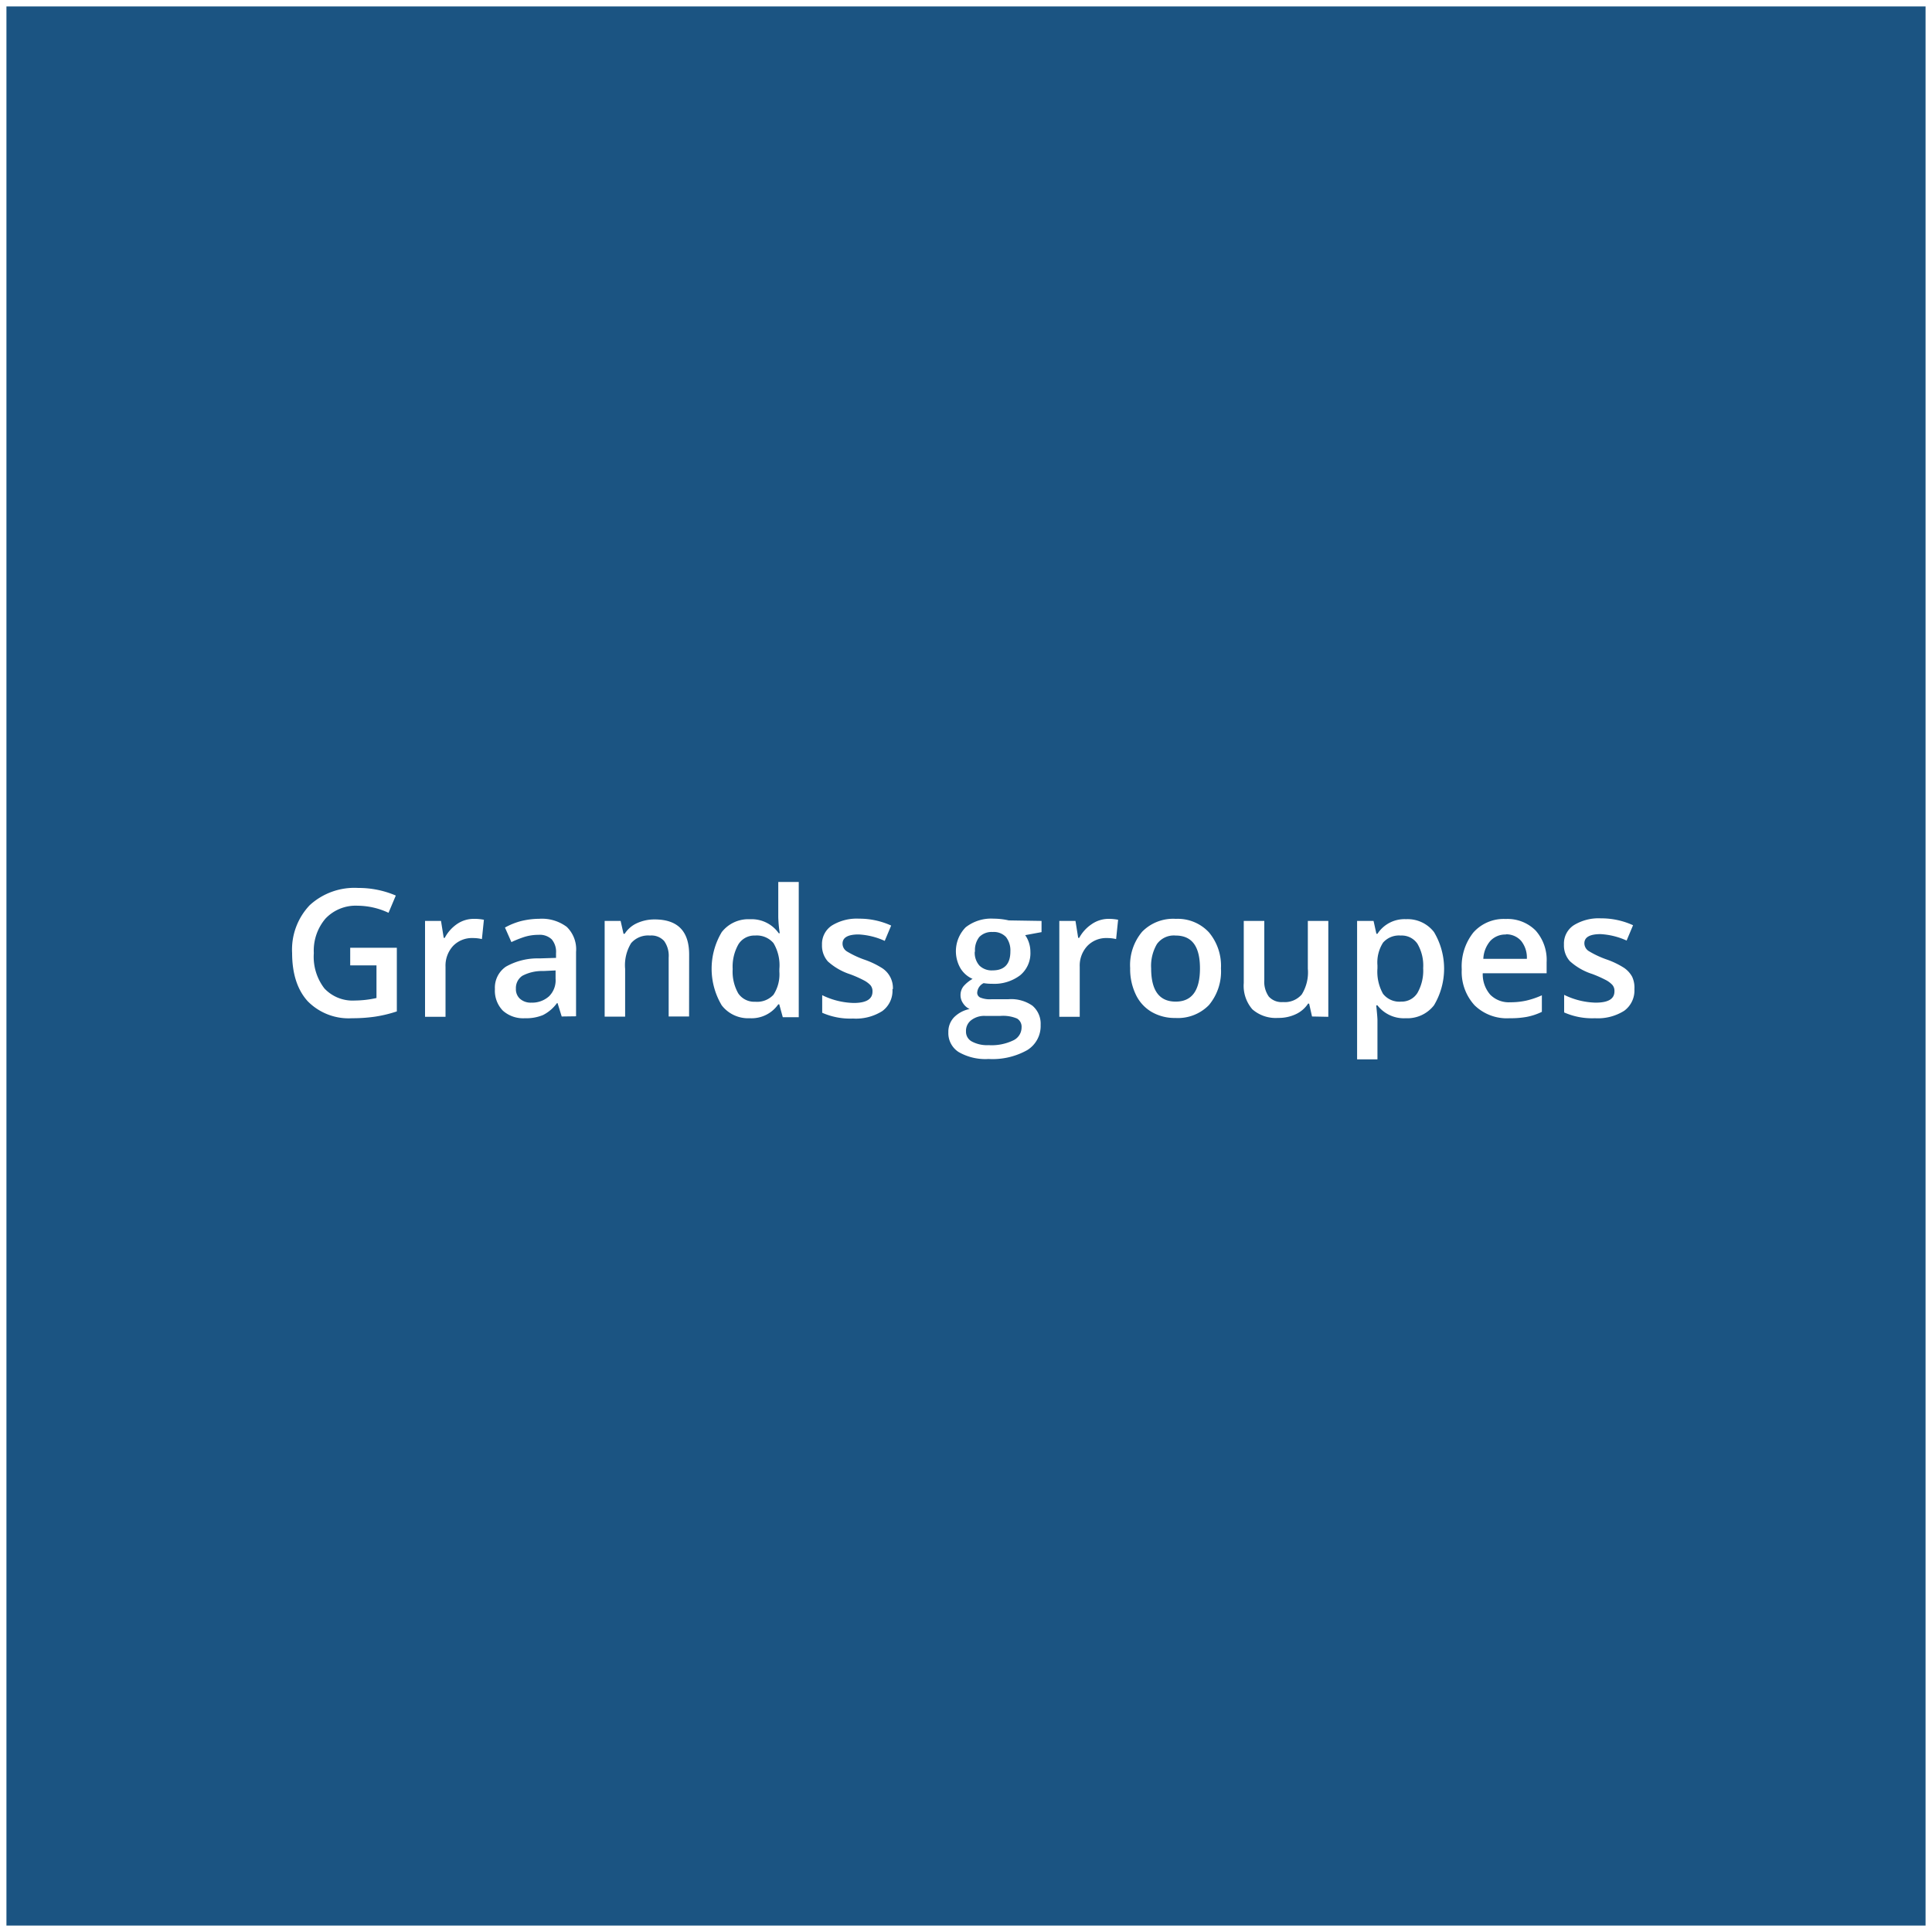 <svg xmlns="http://www.w3.org/2000/svg" width="300" height="300" viewBox="0 0 300 300"><rect x="0" y="0" width="300" height="300" fill="#808080" stroke="none"/><title>04</title><rect x="0.5" y="0.5" width="299" height="299" fill="#1b5482"/><path d="M299,1V299H1V1H299m1-1H0V300H300V0Z" fill="#fff"/><path d="M54.38,147.17h7.24v9.88a20.26,20.26,0,0,1-3.41.82,24.38,24.38,0,0,1-3.53.24,8.91,8.91,0,0,1-6.9-2.64q-2.41-2.66-2.42-7.47a10,10,0,0,1,2.73-7.44,10.27,10.27,0,0,1,7.53-2.68,14.65,14.65,0,0,1,5.84,1.18l-1.13,2.68a11.44,11.44,0,0,0-4.79-1.1,6.45,6.45,0,0,0-5,2A7.66,7.66,0,0,0,48.73,148a8.06,8.06,0,0,0,1.64,5.48,6,6,0,0,0,4.75,1.88,15.67,15.67,0,0,0,3.34-.39v-5.07H54.38Z" fill="#fff"/><path d="M73.56,142.68a7.57,7.57,0,0,1,1.58.14l-.31,3a5.89,5.89,0,0,0-1.4-.16,4.07,4.07,0,0,0-3.08,1.23,4.51,4.51,0,0,0-1.17,3.22v7.78H66V143h2.48l.42,2.63h.16A6,6,0,0,1,71,143.46,4.58,4.58,0,0,1,73.56,142.68Z" fill="#fff"/><path d="M87.22,157.84l-.64-2.07h-.1a6.08,6.08,0,0,1-2.17,1.85,6.82,6.82,0,0,1-2.8.49,4.73,4.73,0,0,1-3.43-1.18,4.44,4.44,0,0,1-1.23-3.35,3.94,3.94,0,0,1,1.71-3.48,10,10,0,0,1,5.21-1.28l2.57-.08V148a3,3,0,0,0-.67-2.14,2.7,2.7,0,0,0-2.06-.7,7.33,7.33,0,0,0-2.2.33,17,17,0,0,0-2,.8l-1-2.26A10.71,10.71,0,0,1,81,143a12.22,12.22,0,0,1,2.72-.33A6.46,6.46,0,0,1,88,143.92a4.84,4.84,0,0,1,1.45,3.89v10Zm-4.72-2.15a3.92,3.92,0,0,0,2.77-1,3.48,3.48,0,0,0,1-2.7v-1.3l-1.91.09a6.56,6.56,0,0,0-3.25.74,2.28,2.28,0,0,0-1,2,2,2,0,0,0,.6,1.54A2.49,2.49,0,0,0,82.5,155.69Z" fill="#fff"/><path d="M107,157.84h-3.17v-9.15a3.94,3.94,0,0,0-.7-2.57,2.66,2.66,0,0,0-2.2-.85A3.48,3.48,0,0,0,98,146.45a6.56,6.56,0,0,0-.93,4v7.41H93.89V143h2.48l.45,2H97a4.42,4.42,0,0,1,1.91-1.65,6.48,6.48,0,0,1,2.75-.58q5.35,0,5.35,5.46Z" fill="#fff"/><path d="M116.42,158.11a5.18,5.18,0,0,1-4.35-2,11.08,11.08,0,0,1,0-11.37,5.22,5.22,0,0,1,4.38-2,5.14,5.14,0,0,1,4.47,2.17h.16a19.45,19.45,0,0,1-.23-2.53v-5.43h3.18v21h-2.48l-.55-2h-.15A5.05,5.05,0,0,1,116.42,158.11Zm.85-2.56a3.46,3.46,0,0,0,2.84-1.09,5.81,5.81,0,0,0,.91-3.56v-.45a6.7,6.7,0,0,0-.91-4,3.4,3.4,0,0,0-2.87-1.18,2.91,2.91,0,0,0-2.57,1.35,7,7,0,0,0-.9,3.86,6.82,6.82,0,0,0,.87,3.78A3,3,0,0,0,117.27,155.55Z" fill="#fff"/><path d="M138.58,153.6A3.9,3.9,0,0,1,137,157a7.66,7.66,0,0,1-4.55,1.16,10.78,10.78,0,0,1-4.78-.9v-2.73a11.7,11.7,0,0,0,4.89,1.21c1.94,0,2.92-.59,2.92-1.76a1.44,1.44,0,0,0-.32-1,3.89,3.89,0,0,0-1.07-.78,17.79,17.79,0,0,0-2.06-.91,9.6,9.6,0,0,1-3.48-2,3.69,3.69,0,0,1-.91-2.58,3.43,3.43,0,0,1,1.54-3,7.37,7.37,0,0,1,4.2-1.06,11.91,11.91,0,0,1,5,1.07l-1,2.38a11.09,11.09,0,0,0-4.05-1c-1.67,0-2.5.48-2.5,1.43a1.43,1.43,0,0,0,.65,1.19,14.54,14.54,0,0,0,2.85,1.33,13.11,13.11,0,0,1,2.68,1.3,3.68,3.68,0,0,1,1.64,3.22Z" fill="#fff"/><path d="M161.73,143v1.74l-2.54.47a4.19,4.19,0,0,1,.58,1.16,4.63,4.63,0,0,1,.23,1.45,4.43,4.43,0,0,1-1.59,3.62,6.66,6.66,0,0,1-4.38,1.32,7.35,7.35,0,0,1-1.29-.1,1.77,1.77,0,0,0-1,1.48.81.81,0,0,0,.48.76,3.92,3.92,0,0,0,1.75.26h2.6a5.77,5.77,0,0,1,3.74,1,3.67,3.67,0,0,1,1.28,3,4.39,4.39,0,0,1-2.08,3.9,11,11,0,0,1-6,1.38,8.33,8.33,0,0,1-4.65-1.08,3.48,3.48,0,0,1-1.6-3.07,3.25,3.25,0,0,1,.87-2.31,4.7,4.7,0,0,1,2.43-1.3,2.39,2.39,0,0,1-1-.87,2.18,2.18,0,0,1-.41-1.26,2.2,2.2,0,0,1,.47-1.41,5.5,5.5,0,0,1,1.4-1.14,4.14,4.14,0,0,1-1.87-1.63,5.3,5.3,0,0,1,.8-6.38,6.42,6.42,0,0,1,4.36-1.34,10.49,10.49,0,0,1,1.33.09,9.67,9.67,0,0,1,1,.18ZM150,160.16a1.71,1.71,0,0,0,.92,1.57,5,5,0,0,0,2.59.56,7.74,7.74,0,0,0,3.85-.75,2.22,2.22,0,0,0,1.27-2,1.48,1.48,0,0,0-.7-1.38,5.61,5.61,0,0,0-2.58-.41H153a3.33,3.33,0,0,0-2.16.64A2.08,2.08,0,0,0,150,160.16Zm1.36-12.39a3,3,0,0,0,.72,2.16,2.71,2.71,0,0,0,2.06.75c1.83,0,2.75-1,2.75-2.93a3.38,3.38,0,0,0-.68-2.25,2.61,2.61,0,0,0-2.07-.78,2.67,2.67,0,0,0-2.08.78A3.28,3.28,0,0,0,151.4,147.77Z" fill="#fff"/><path d="M172.05,142.68a7.53,7.53,0,0,1,1.57.14l-.31,3a5.83,5.83,0,0,0-1.4-.16,4.05,4.05,0,0,0-3.07,1.23,4.47,4.47,0,0,0-1.18,3.22v7.78h-3.17V143H167l.42,2.63h.16a6,6,0,0,1,1.93-2.12A4.62,4.62,0,0,1,172.05,142.68Z" fill="#fff"/><path d="M189.59,150.37a8.14,8.14,0,0,1-1.87,5.7,6.73,6.73,0,0,1-5.21,2,7.13,7.13,0,0,1-3.69-.94,6.17,6.17,0,0,1-2.46-2.71,9.12,9.12,0,0,1-.87-4.09,8.05,8.05,0,0,1,1.86-5.65,6.74,6.74,0,0,1,5.24-2,6.6,6.6,0,0,1,5.12,2.08A8.08,8.08,0,0,1,189.59,150.37Zm-10.84,0q0,5.16,3.81,5.16c2.52,0,3.77-1.72,3.77-5.16s-1.26-5.1-3.79-5.1a3.23,3.23,0,0,0-2.89,1.32A6.68,6.68,0,0,0,178.75,150.37Z" fill="#fff"/><path d="M203.73,157.84l-.45-2h-.16a4.56,4.56,0,0,1-1.88,1.63,6.21,6.21,0,0,1-2.78.59,5.5,5.5,0,0,1-4-1.34,5.58,5.58,0,0,1-1.33-4.08V143h3.19v9.18a4,4,0,0,0,.7,2.57,2.68,2.68,0,0,0,2.2.85,3.47,3.47,0,0,0,2.92-1.19,6.5,6.5,0,0,0,.94-4V143h3.18v14.89Z" fill="#fff"/><path d="M218.28,158.11a5.19,5.19,0,0,1-4.39-2h-.19c.13,1.26.19,2,.19,2.29v6.1h-3.16V143h2.55c.08.28.22,1,.45,2h.16a5,5,0,0,1,4.44-2.27,5.17,5.17,0,0,1,4.34,2,11.08,11.08,0,0,1,0,11.37A5.23,5.23,0,0,1,218.28,158.11Zm-.77-12.84a3.29,3.29,0,0,0-2.75,1.1,5.72,5.72,0,0,0-.87,3.53v.47a7,7,0,0,0,.86,3.94,3.22,3.22,0,0,0,2.82,1.22,2.87,2.87,0,0,0,2.53-1.35,7,7,0,0,0,.89-3.84,6.69,6.69,0,0,0-.89-3.79A2.94,2.94,0,0,0,217.51,145.27Z" fill="#fff"/><path d="M234.41,158.11a7.18,7.18,0,0,1-5.43-2,7.67,7.67,0,0,1-2-5.58,8.44,8.44,0,0,1,1.81-5.74,6.3,6.3,0,0,1,5-2.09,6.15,6.15,0,0,1,4.66,1.79,6.86,6.86,0,0,1,1.71,4.93v1.71h-9.92a4.82,4.82,0,0,0,1.17,3.33,4.06,4.06,0,0,0,3.11,1.17,11.11,11.11,0,0,0,2.45-.25,12.89,12.89,0,0,0,2.45-.83v2.57a9.47,9.47,0,0,1-2.34.78A13.84,13.84,0,0,1,234.41,158.11Zm-.58-13a3.19,3.19,0,0,0-2.42,1,4.57,4.57,0,0,0-1.08,2.78h6.76a4.14,4.14,0,0,0-.89-2.79A3.07,3.07,0,0,0,233.83,145.08Z" fill="#fff"/><path d="M253.79,153.6a3.89,3.89,0,0,1-1.58,3.35,7.66,7.66,0,0,1-4.55,1.16,10.75,10.75,0,0,1-4.78-.9v-2.73a11.69,11.69,0,0,0,4.88,1.21c2,0,2.93-.59,2.93-1.76a1.39,1.39,0,0,0-.33-1,3.81,3.81,0,0,0-1.06-.78,18.61,18.61,0,0,0-2.06-.91,9.42,9.42,0,0,1-3.48-2,3.65,3.65,0,0,1-.91-2.58,3.4,3.4,0,0,1,1.54-3,7.36,7.36,0,0,1,4.19-1.06,11.87,11.87,0,0,1,5,1.07l-1,2.38a11.18,11.18,0,0,0-4.05-1c-1.67,0-2.51.48-2.51,1.43a1.45,1.45,0,0,0,.66,1.19,14.66,14.66,0,0,0,2.84,1.33,12.85,12.85,0,0,1,2.68,1.3,4,4,0,0,1,1.24,1.37A4,4,0,0,1,253.79,153.6Z" fill="#fff"/></svg>